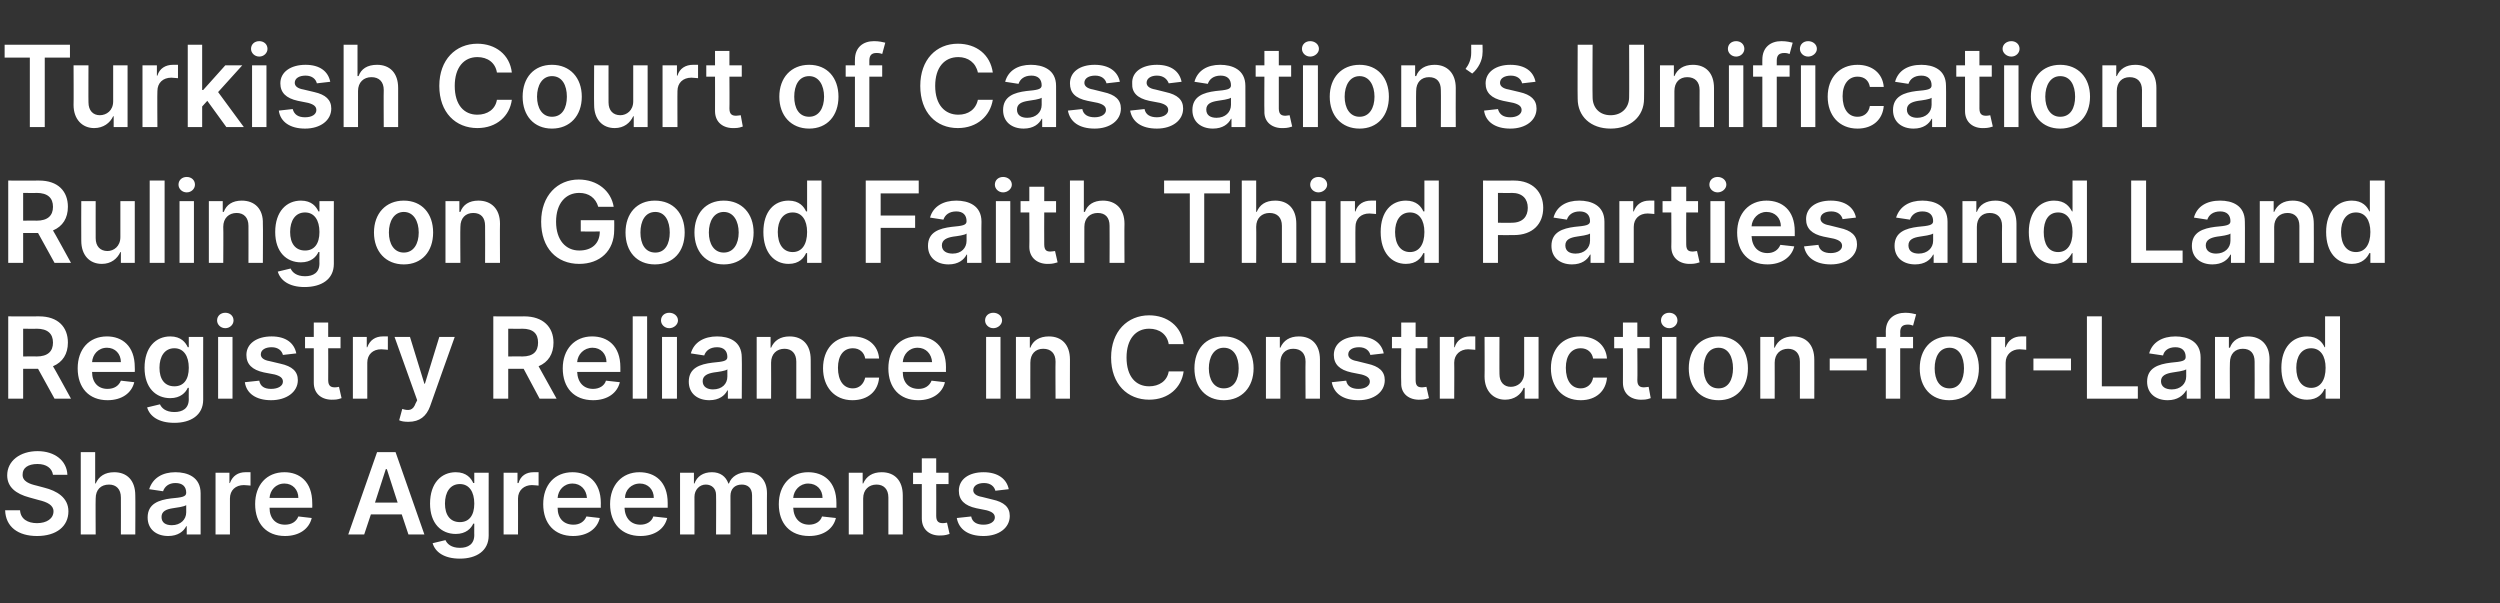 <?xml version="1.0" standalone="no"?><!DOCTYPE svg PUBLIC "-//W3C//DTD SVG 1.1//EN" "http://www.w3.org/Graphics/SVG/1.1/DTD/svg11.dtd"><svg xmlns="http://www.w3.org/2000/svg" version="1.1" width="486px" height="117.3px" viewBox="0 -5 486 117.3" style="top:-5px"><rect x="0" y="-5" width="486" height="117.3" fill="#333333" stroke="none"/><desc>Turkish Court of Cassation’s Unification Ruling on Good Faith Third Parties and Land Registry Reliance in Constructio...</desc><defs/><g id="Polygon165882"><path d="m7.3 85.2c-1.9 0-2.9.8-2.9 2c-.1 1.4 1.4 1.9 2.7 2.2l1.5.4c2.4.6 4.7 1.9 4.7 4.6c0 2.9-2.3 4.8-6.1 4.8c-3.7 0-6.1-1.8-6.2-5h2.9c.1 1.7 1.5 2.5 3.3 2.5c1.9 0 3.2-.9 3.2-2.3c0-1.2-1.2-1.8-2.9-2.2l-1.8-.5c-2.6-.7-4.3-2-4.3-4.3c0-2.8 2.5-4.7 5.9-4.7c3.4 0 5.7 1.9 5.8 4.6h-2.8c-.2-1.3-1.3-2.1-3-2.1zm11.3 13.7h-2.9v-16h2.8v6.1s.14-.04.1 0c.6-1.4 1.8-2.2 3.6-2.2c2.5 0 4.1 1.6 4.1 4.5c.04-.02 0 7.6 0 7.6h-2.8s.02-7.18 0-7.2c0-1.6-.9-2.5-2.3-2.5c-1.6 0-2.6 1-2.6 2.7c-.04-.01 0 7 0 7zm10.1-3.3c0-2.7 2.2-3.4 4.5-3.7c2.1-.2 3-.3 3-1.1c0-1.2-.7-1.9-2.1-1.9c-1.3 0-2.1.7-2.4 1.6l-2.7-.4c.7-2.2 2.6-3.3 5.1-3.3c2.3 0 4.9.9 4.9 4.1v8h-2.7v-1.6s-.1-.02-.1 0c-.5 1-1.6 1.9-3.5 1.9c-2.3 0-4-1.3-4-3.6zm7.5-1v-1.4c-.4.3-1.9.5-2.6.6c-1.3.2-2.2.6-2.2 1.7c0 1.1.8 1.6 2 1.6c1.7 0 2.8-1.1 2.8-2.5zm5.7-7.7h2.7v2s.13.03.1 0c.5-1.4 1.6-2.1 3-2.1h1v2.6c-.2 0-.8-.1-1.3-.1c-1.6 0-2.7 1-2.7 2.6v7h-2.8v-12zm7.7 6.1c0-3.7 2.2-6.2 5.7-6.2c2.9 0 5.4 1.8 5.4 6c.03.03 0 .9 0 .9h-8.3c0 2.1 1.2 3.3 3 3.3c1.3 0 2.2-.6 2.6-1.6l2.6.3c-.5 2.1-2.4 3.5-5.2 3.5c-3.6 0-5.8-2.4-5.8-6.2zm8.4-1.2c0-1.6-1.1-2.8-2.7-2.8c-1.7 0-2.8 1.3-2.9 2.8h5.6zm9.7 7.1l5.6-16h3.6l5.6 16h-3.1L78.1 95h-6l-1.3 3.9h-3.1zm9.6-6.2l-2.1-6.5h-.2l-2.1 6.5h4.4zm6.8 7.9l2.5-.6c.3.7 1.1 1.5 2.8 1.5c1.6 0 2.8-.7 2.8-2.5c-.02.04 0-2.2 0-2.2c0 0-.16-.03-.2 0c-.4.9-1.4 2-3.4 2c-2.8 0-5-2-5-5.9c0-4 2.2-6.1 5-6.1c2.1 0 3 1.2 3.4 2.1h.2v-2h2.8s-.02 12.22 0 12.2c0 3-2.4 4.5-5.6 4.5c-3.1 0-4.8-1.3-5.3-3zm8.1-7.7c0-2.3-1-3.8-2.8-3.8c-1.9 0-2.9 1.6-2.9 3.8c0 2.2 1 3.6 2.9 3.6c1.8 0 2.8-1.3 2.8-3.6zm5.7-6h2.7v2s.16.03.2 0c.4-1.4 1.5-2.1 2.9-2.1h1v2.6c-.2 0-.8-.1-1.3-.1c-1.5 0-2.7 1-2.7 2.6c.02-.03 0 7 0 7h-2.8v-12zm7.7 6.1c0-3.7 2.2-6.2 5.7-6.2c2.9 0 5.5 1.8 5.5 6c-.03.03 0 .9 0 .9h-8.4c0 2.1 1.2 3.3 3.1 3.3c1.2 0 2.1-.6 2.5-1.6l2.6.3c-.5 2.1-2.4 3.5-5.2 3.5c-3.6 0-5.8-2.4-5.8-6.2zm8.5-1.2c-.1-1.6-1.2-2.8-2.8-2.8c-1.7 0-2.8 1.3-2.9 2.8h5.7zm4.5 1.2c0-3.7 2.3-6.2 5.7-6.2c3 0 5.5 1.8 5.5 6v.9h-8.4c.1 2.1 1.3 3.3 3.1 3.3c1.2 0 2.2-.6 2.5-1.6l2.7.3c-.5 2.1-2.4 3.5-5.2 3.5c-3.6 0-5.9-2.4-5.9-6.2zm8.5-1.2c0-1.6-1.1-2.8-2.7-2.8c-1.7 0-2.9 1.3-2.9 2.8h5.6zm5.1-4.9h2.7v2.1s.14-.04.1 0c.5-1.4 1.7-2.2 3.4-2.2c1.6 0 2.7.8 3.2 2.2h.1c.5-1.4 1.9-2.2 3.6-2.2c2.2 0 3.8 1.4 3.8 4.1c-.03-.03 0 8 0 8h-2.9s.03-7.59 0-7.6c0-1.5-.9-2.1-2-2.1c-1.4 0-2.2.9-2.2 2.2c.02.04 0 7.5 0 7.5h-2.8s.04-7.71 0-7.7c0-1.2-.8-2-2-2c-1.2 0-2.2 1-2.2 2.4c.02.03 0 7.3 0 7.3h-2.8v-12zm19.2 6.1c0-3.7 2.3-6.2 5.7-6.2c3 0 5.5 1.8 5.5 6c-.01.03 0 .9 0 .9h-8.4c.1 2.1 1.3 3.3 3.1 3.3c1.2 0 2.2-.6 2.5-1.6l2.7.3c-.5 2.1-2.4 3.5-5.2 3.5c-3.7 0-5.9-2.4-5.9-6.2zm8.5-1.2c0-1.6-1.1-2.8-2.8-2.8c-1.6 0-2.8 1.3-2.9 2.8h5.7zm7.9 7.1H165v-12h2.7v2.1s.13-.04.1 0c.6-1.4 1.8-2.2 3.6-2.2c2.5 0 4.1 1.6 4.1 4.5c.02-.02 0 7.6 0 7.6h-2.8s-.01-7.18 0-7.2c0-1.6-.9-2.5-2.3-2.5c-1.5 0-2.6 1-2.6 2.7v7zm16.6-9.8H182s.02 6.22 0 6.2c0 1.2.6 1.4 1.3 1.4c.4 0 .7-.1.8-.1l.5 2.2c-.3.1-.9.3-1.7.3c-2.1.1-3.7-1.1-3.7-3.3c-.01-.02 0-6.7 0-6.7h-1.7v-2.2h1.7v-2.8h2.8v2.8h2.4v2.2zm9.1 1.3c-.2-.8-.9-1.5-2.2-1.5c-1.2 0-2.1.5-2.1 1.4c0 .6.5 1.1 1.7 1.3l2 .5c2.3.5 3.4 1.5 3.4 3.2c0 2.3-2.1 3.9-5.1 3.9c-3 0-4.8-1.3-5.2-3.5l2.8-.3c.2 1.1 1.1 1.6 2.4 1.6c1.3 0 2.2-.6 2.2-1.4c0-.7-.5-1.1-1.6-1.4l-2-.4c-2.3-.5-3.4-1.6-3.4-3.4c0-2.2 1.9-3.6 4.8-3.6c2.8 0 4.5 1.3 4.9 3.3l-2.6.3z" stroke="none" fill="#fff"/></g><g id="Polygon165881"><path d="m1.6 56.5s5.98.03 6 0c3.7 0 5.6 2.1 5.6 5.1c0 2.2-1 3.8-2.9 4.6c.04-.02 3.5 6.3 3.5 6.3h-3.2l-3.2-5.8H4.5v5.8H1.6v-16zm5.5 7.8c2.2 0 3.2-1 3.2-2.7c0-1.7-1-2.7-3.2-2.7c.03.05-2.6 0-2.6 0v5.4s2.65-.04 2.6 0zm8 2.3c0-3.7 2.2-6.2 5.7-6.2c2.9 0 5.4 1.8 5.4 6c.04.03 0 .9 0 .9h-8.3c0 2.1 1.2 3.3 3 3.3c1.3 0 2.2-.6 2.6-1.6l2.6.3c-.5 2.1-2.4 3.5-5.2 3.5c-3.6 0-5.8-2.4-5.8-6.2zm8.4-1.2c0-1.6-1.1-2.8-2.7-2.8c-1.7 0-2.8 1.3-2.9 2.8h5.6zm5.1 8.8l2.5-.6c.3.7 1.1 1.5 2.8 1.5c1.6 0 2.8-.7 2.8-2.5c-.02.04 0-2.2 0-2.2c0 0-.16-.03-.2 0c-.4.9-1.4 2-3.4 2c-2.8 0-5-2-5-5.9c0-4 2.2-6.1 5-6.1c2.1 0 3 1.2 3.4 2.1h.2v-2h2.8s-.02 12.22 0 12.2c0 3-2.4 4.5-5.6 4.5c-3.1 0-4.8-1.3-5.3-3zm8.1-7.7c0-2.3-1-3.8-2.8-3.8c-1.9 0-2.9 1.6-2.9 3.8c0 2.2 1 3.6 2.9 3.6c1.8 0 2.8-1.3 2.8-3.6zm5.7-6h2.8v12h-2.8v-12zm-.2-3.2c0-.9.7-1.5 1.6-1.5c.9 0 1.6.6 1.6 1.5c0 .8-.7 1.5-1.6 1.5c-.9 0-1.6-.7-1.6-1.5zM55 64c-.2-.8-.9-1.5-2.2-1.5c-1.2 0-2.1.5-2.1 1.4c0 .6.5 1.1 1.7 1.3l2.1.5c2.3.5 3.4 1.5 3.4 3.2c0 2.3-2.2 3.9-5.2 3.9c-2.9 0-4.8-1.3-5.1-3.5l2.8-.3c.2 1.1 1 1.6 2.3 1.6c1.4 0 2.3-.6 2.3-1.4c0-.7-.5-1.1-1.6-1.4l-2.1-.4c-2.3-.5-3.4-1.6-3.4-3.4c0-2.2 2-3.6 4.9-3.6c2.8 0 4.4 1.3 4.8 3.3L55 64zm11.2-1.3h-2.4s.03 6.22 0 6.2c0 1.2.6 1.4 1.3 1.4c.4 0 .7-.1.8-.1l.5 2.2c-.3.1-.8.3-1.6.3c-2.2.1-3.8-1.1-3.8-3.3v-6.7h-1.7v-2.2h1.7v-2.8h2.8v2.8h2.4v2.2zm2.4-2.2h2.7v2s.13.03.1 0c.5-1.4 1.6-2.1 3-2.1h1v2.6c-.2 0-.8-.1-1.3-.1c-1.6 0-2.7 1-2.7 2.6v7h-2.8v-12zm9 16.2l.6-2.2c1.3.4 2.1.3 2.6-1.1c.02.02.3-.6.3-.6l-4.4-12.3h3l2.8 9.1h.1l2.8-9.1h3S83.58 73.98 83.6 74c-.7 1.9-2 3-4.2 3c-.8 0-1.4-.1-1.8-.3zm18.3-20.2s6.04.03 6 0c3.7 0 5.7 2.1 5.7 5.1c0 2.2-1 3.8-2.9 4.6l3.5 6.3h-3.3l-3.1-5.8h-3v5.8h-2.9v-16zm5.6 7.8c2.2 0 3.1-1 3.1-2.7c0-1.7-.9-2.7-3.1-2.7c-.01.05-2.7 0-2.7 0v5.4s2.71-.04 2.7 0zm7.9 2.3c0-3.7 2.3-6.2 5.7-6.2c3 0 5.5 1.8 5.5 6v.9h-8.4c.1 2.1 1.3 3.3 3.1 3.3c1.2 0 2.2-.6 2.5-1.6l2.7.3c-.5 2.1-2.4 3.5-5.2 3.5c-3.7 0-5.9-2.4-5.9-6.2zm8.5-1.2c0-1.6-1.1-2.8-2.7-2.8c-1.7 0-2.9 1.3-3 2.8h5.7zm7.9 7.1H123v-16h2.8v16zm2.9-12h2.9v12h-2.9v-12zm-.2-3.2c0-.9.7-1.5 1.6-1.5c.9 0 1.7.6 1.7 1.5c0 .8-.8 1.5-1.7 1.5c-.9 0-1.6-.7-1.6-1.5zm5.4 11.9c0-2.7 2.2-3.4 4.6-3.7c2.1-.2 2.9-.3 2.9-1.1c0-1.2-.7-1.9-2-1.9c-1.4 0-2.2.7-2.5 1.6l-2.6-.4c.6-2.2 2.6-3.3 5.1-3.3c2.3 0 4.8.9 4.8 4.1c.05-.01 0 8 0 8h-2.7v-1.6s-.06-.02-.1 0c-.5 1-1.6 1.9-3.5 1.9c-2.3 0-4-1.3-4-3.6zm7.5-1v-1.4c-.3.3-1.8.5-2.6.6c-1.2.2-2.2.6-2.2 1.7c0 1.1.9 1.6 2 1.6c1.8 0 2.8-1.1 2.8-2.5zm8.5 4.3h-2.8v-12h2.7v2.1s.14-.04.1 0c.6-1.4 1.8-2.2 3.6-2.2c2.5 0 4.1 1.6 4.1 4.5c.03-.02 0 7.6 0 7.6h-2.8v-7.2c0-1.6-.9-2.5-2.3-2.5c-1.5 0-2.6 1-2.6 2.7c.03-.01 0 7 0 7zm10.1-5.9c0-3.7 2.2-6.2 5.7-6.2c3 0 5 1.7 5.2 4.3h-2.7c-.2-1.2-1.1-2-2.4-2c-1.8 0-2.9 1.4-2.9 3.8c0 2.5 1.1 4 2.9 4c1.2 0 2.1-.8 2.4-2.1h2.7c-.2 2.6-2.1 4.4-5.2 4.4c-3.5 0-5.7-2.6-5.7-6.2zm12.7 0c0-3.7 2.2-6.2 5.7-6.2c2.9 0 5.5 1.8 5.5 6c-.03.03 0 .9 0 .9h-8.4c0 2.1 1.2 3.3 3.1 3.3c1.2 0 2.1-.6 2.5-1.6l2.6.3c-.5 2.1-2.4 3.5-5.2 3.5c-3.6 0-5.8-2.4-5.8-6.2zm8.5-1.2c-.1-1.6-1.2-2.8-2.8-2.8c-1.7 0-2.8 1.3-2.9 2.8h5.7zm10.5-4.9h2.8v12h-2.8v-12zm-.2-3.2c0-.9.7-1.5 1.6-1.5c.9 0 1.7.6 1.7 1.5c0 .8-.8 1.5-1.7 1.5c-.9 0-1.6-.7-1.6-1.5zm8.8 15.2h-2.8v-12h2.7v2.1s.1-.04.1 0c.5-1.4 1.8-2.2 3.6-2.2c2.5 0 4.1 1.6 4.1 4.5c-.02-.02 0 7.6 0 7.6h-2.8s-.04-7.18 0-7.2c0-1.6-.9-2.5-2.4-2.5c-1.5 0-2.5 1-2.5 2.7c-.02-.01 0 7 0 7zm26.9-10.6c-.3-1.9-1.8-3-3.8-3c-2.6 0-4.4 2-4.4 5.6c0 3.7 1.8 5.6 4.4 5.6c1.9 0 3.5-1 3.8-2.9h2.9c-.4 3.1-2.9 5.5-6.7 5.5c-4.2 0-7.4-3-7.4-8.2c0-5.1 3.2-8.2 7.4-8.2c3.5 0 6.3 2.1 6.7 5.6h-2.9zm5 4.7c0-3.7 2.2-6.2 5.7-6.2c3.5 0 5.8 2.5 5.8 6.2c0 3.7-2.3 6.2-5.8 6.2c-3.5 0-5.7-2.5-5.7-6.2zm8.6 0c0-2.2-.9-4-2.9-4c-1.9 0-2.9 1.8-2.9 4c0 2.2 1 3.9 2.9 3.9c2 0 2.9-1.7 2.9-3.9zm8.1 5.9h-2.8v-12h2.7v2.1s.1-.04.1 0c.6-1.4 1.8-2.2 3.6-2.2c2.5 0 4.1 1.6 4.1 4.5v7.6h-2.8s-.04-7.18 0-7.2c0-1.6-.9-2.5-2.4-2.5c-1.5 0-2.5 1-2.5 2.7v7zm17.5-8.5c-.2-.8-.9-1.5-2.2-1.5c-1.2 0-2.1.5-2.1 1.4c0 .6.5 1.1 1.7 1.3l2 .5c2.3.5 3.4 1.5 3.4 3.2c0 2.3-2.1 3.9-5.1 3.9c-3 0-4.8-1.3-5.2-3.5l2.8-.3c.2 1.1 1.1 1.6 2.4 1.6c1.3 0 2.2-.6 2.2-1.4c0-.7-.5-1.1-1.6-1.4l-2-.4c-2.3-.5-3.4-1.6-3.4-3.4c0-2.2 1.9-3.6 4.8-3.6c2.8 0 4.5 1.3 4.9 3.3l-2.6.3zm11.1-1.3h-2.3s-.02 6.22 0 6.2c0 1.2.5 1.4 1.3 1.4c.3 0 .6-.1.8-.1l.5 2.2c-.3.1-.9.3-1.7.3c-2.1.1-3.8-1.1-3.7-3.3c-.05-.02 0-6.7 0-6.7h-1.8v-2.2h1.8v-2.8h2.8v2.8h2.3v2.2zm2.4-2.2h2.8v2s.08.03.1 0c.4-1.4 1.6-2.1 2.9-2.1h1.1v2.6c-.3 0-.9-.1-1.4-.1c-1.5 0-2.7 1-2.7 2.6c.04-.03 0 7 0 7h-2.8v-12zm16.4 0h2.8v12h-2.7v-2.1h-.2c-.5 1.3-1.8 2.3-3.6 2.3c-2.3 0-4-1.7-4-4.5c.04-.03 0-7.7 0-7.7h2.9s-.03 7.23 0 7.2c0 1.6.9 2.5 2.2 2.5c1.3 0 2.6-.9 2.6-2.7v-7zm5.2 6.1c0-3.7 2.2-6.2 5.7-6.2c3 0 5 1.7 5.2 4.3h-2.7c-.2-1.2-1.1-2-2.4-2c-1.8 0-2.9 1.4-2.9 3.8c0 2.5 1.1 4 2.9 4c1.2 0 2.2-.8 2.4-2.1h2.7c-.2 2.6-2.1 4.4-5.1 4.4c-3.6 0-5.8-2.6-5.8-6.2zm19.2-3.9h-2.4s.05 6.22 0 6.2c0 1.2.6 1.4 1.3 1.4c.4 0 .7-.1.9-.1l.4 2.2c-.3.1-.8.3-1.6.3c-2.2.1-3.8-1.1-3.8-3.3c.02-.02 0-6.7 0-6.7h-1.7v-2.2h1.7v-2.8h2.8v2.8h2.4v2.2zm2.4-2.2h2.8v12h-2.8v-12zm-.2-3.2c0-.9.7-1.5 1.6-1.5c.9 0 1.6.6 1.6 1.5c0 .8-.7 1.5-1.6 1.5c-.9 0-1.6-.7-1.6-1.5zm5.4 9.3c0-3.7 2.2-6.2 5.8-6.2c3.5 0 5.7 2.5 5.7 6.2c0 3.7-2.2 6.2-5.7 6.2c-3.6 0-5.8-2.5-5.8-6.2zm8.6 0c0-2.2-.9-4-2.8-4c-2 0-2.9 1.8-2.9 4c0 2.2.9 3.9 2.9 3.9c1.9 0 2.8-1.7 2.8-3.9zm8.1 5.9h-2.8v-12h2.7v2.1s.14-.04.1 0c.6-1.4 1.8-2.2 3.6-2.2c2.5 0 4.1 1.6 4.1 4.5c.02-.02 0 7.6 0 7.6h-2.8v-7.2c0-1.6-.9-2.5-2.3-2.5c-1.5 0-2.6 1-2.6 2.7c.02-.01 0 7 0 7zm17.9-5.5h-7.2v-2.3h7.2v2.3zm9-4.3h-2.5v9.8h-2.8v-9.8h-1.8v-2.2h1.8s.02-1.11 0-1.1c0-2.4 1.7-3.6 3.8-3.6c.9 0 1.7.2 2.1.3l-.6 2.2c-.2-.1-.6-.2-1-.2c-1.1 0-1.5.5-1.5 1.5c.04-.02 0 .9 0 .9h2.5v2.2zm1.3 3.9c0-3.7 2.2-6.2 5.7-6.2c3.6 0 5.8 2.5 5.8 6.2c0 3.7-2.2 6.2-5.8 6.2c-3.5 0-5.7-2.5-5.7-6.2zm8.6 0c0-2.2-.9-4-2.8-4c-2 0-2.9 1.8-2.9 4c0 2.2.9 3.9 2.9 3.9c1.9 0 2.8-1.7 2.8-3.9zm5.3-6.1h2.7v2s.14.03.1 0c.5-1.4 1.6-2.1 3-2.1h1v2.6c-.2 0-.8-.1-1.3-.1c-1.5 0-2.7 1-2.7 2.6v7h-2.8v-12zm15.5 6.5h-7.3v-2.3h7.3v2.3zm3.1-10.5h2.9v13.6h7v2.4h-9.9v-16zm11.7 12.7c0-2.7 2.2-3.4 4.6-3.7c2.1-.2 2.9-.3 2.9-1.1c0-1.2-.7-1.9-2-1.9c-1.4 0-2.2.7-2.4 1.6l-2.7-.4c.6-2.2 2.6-3.3 5.1-3.3c2.3 0 4.9.9 4.9 4.1c-.03-.01 0 8 0 8h-2.7v-1.6s-.14-.02-.1 0c-.6 1-1.7 1.9-3.6 1.9c-2.3 0-4-1.3-4-3.6zm7.6-1v-1.4c-.4.3-1.9.5-2.6.6c-1.3.2-2.3.6-2.3 1.7c0 1.1.9 1.6 2.1 1.6c1.7 0 2.8-1.1 2.8-2.5zm8.5 4.3h-2.9v-12h2.7v2.1s.17-.04.2 0c.5-1.4 1.7-2.2 3.5-2.2c2.5 0 4.2 1.6 4.2 4.5c-.05-.02 0 7.6 0 7.6h-2.9s.03-7.18 0-7.2c0-1.6-.8-2.5-2.3-2.5c-1.5 0-2.5 1-2.5 2.7c-.05-.01 0 7 0 7zm10-6c0-4 2.2-6.1 5-6.1c2.1 0 3 1.2 3.4 2.1h.1v-6h2.9v16h-2.8v-1.9s-.17.03-.2 0c-.4.9-1.3 2.1-3.4 2.1c-2.8 0-5-2.2-5-6.2zm8.6 0c0-2.3-1-3.8-2.8-3.8c-1.9 0-2.9 1.6-2.9 3.8c0 2.3 1 3.9 2.9 3.9c1.8 0 2.8-1.5 2.8-3.9z" stroke="none" fill="#fff"/></g><g id="Polygon165880"><path d="m1.6 30.1s5.98.03 6 0c3.7 0 5.6 2.1 5.6 5.1c0 2.2-1 3.8-2.9 4.6c.04-.02 3.5 6.3 3.5 6.3h-3.2l-3.2-5.8H4.5v5.8H1.6v-16zm5.5 7.8c2.2 0 3.2-1 3.2-2.7c0-1.7-1-2.7-3.2-2.7c.03.05-2.6 0-2.6 0v5.4s2.65-.04 2.6 0zm16.3-3.8h2.8v12h-2.7V44h-.1c-.6 1.3-1.8 2.3-3.6 2.3c-2.4 0-4-1.7-4-4.5c-.03-.03 0-7.7 0-7.7h2.8s-.01 7.23 0 7.2c0 1.6.9 2.5 2.3 2.5c1.2 0 2.5-.9 2.5-2.7v-7zm8.6 12h-2.9v-16h2.9v16zm2.9-12h2.8v12h-2.8v-12zm-.2-3.2c0-.9.7-1.5 1.6-1.5c.9 0 1.6.6 1.6 1.5c0 .8-.7 1.5-1.6 1.5c-.9 0-1.6-.7-1.6-1.5zm8.7 15.2h-2.8v-12h2.7v2.1s.16-.04.2 0C44 34.8 45.2 34 47 34c2.5 0 4.2 1.6 4.1 4.5c.05-.02 0 7.6 0 7.6h-2.8s.02-7.18 0-7.2c0-1.6-.9-2.5-2.3-2.5c-1.5 0-2.6 1-2.6 2.7c.05-.01 0 7 0 7zM54 47.8l2.5-.6c.3.7 1.1 1.5 2.8 1.5c1.6 0 2.8-.7 2.8-2.5c-.02.04 0-2.2 0-2.2c0 0-.16-.03-.2 0c-.4.9-1.4 2-3.4 2c-2.8 0-5-2-5-5.9c0-4 2.2-6.1 5-6.1c2.1 0 3 1.2 3.4 2.1h.2v-2h2.8s-.02 12.22 0 12.2c0 3-2.4 4.5-5.7 4.5c-3 0-4.7-1.3-5.2-3zm8.1-7.7c0-2.3-1-3.8-2.8-3.8c-1.9 0-2.9 1.6-2.9 3.8c0 2.2 1 3.6 2.9 3.6c1.8 0 2.8-1.3 2.8-3.6zm10.6.1c0-3.7 2.3-6.2 5.8-6.2c3.5 0 5.7 2.5 5.7 6.2c0 3.7-2.2 6.2-5.7 6.2c-3.5 0-5.8-2.5-5.8-6.2zm8.7 0c0-2.2-1-4-2.9-4c-1.9 0-2.9 1.8-2.9 4c0 2.2 1 3.9 2.9 3.9c1.9 0 2.9-1.7 2.9-3.9zm8.1 5.9h-2.9v-12h2.7v2.1s.17-.04.2 0C90 34.8 91.2 34 93 34c2.5 0 4.2 1.6 4.2 4.5c-.04-.02 0 7.6 0 7.6h-2.9s.03-7.18 0-7.2c0-1.6-.8-2.5-2.3-2.5c-1.5 0-2.5 1-2.5 2.7c-.05-.01 0 7 0 7zm23.1-13.6c-2.6 0-4.5 2-4.5 5.6c0 3.6 1.9 5.6 4.5 5.6c2.5 0 4-1.4 4-3.7c.02.02-3.7 0-3.7 0v-2.2h6.5s.03 1.87 0 1.9c0 4.1-2.8 6.6-6.8 6.6c-4.4 0-7.4-3.1-7.4-8.2c0-5.1 3.2-8.2 7.3-8.2c3.6 0 6.3 2.2 6.8 5.3h-3c-.5-1.7-1.8-2.7-3.7-2.7zm9 7.7c0-3.7 2.2-6.2 5.7-6.2c3.6 0 5.8 2.5 5.8 6.2c0 3.7-2.2 6.2-5.8 6.2c-3.5 0-5.7-2.5-5.7-6.2zm8.6 0c0-2.2-.9-4-2.8-4c-2 0-2.9 1.8-2.9 4c0 2.2.9 3.9 2.9 3.9c1.9 0 2.8-1.7 2.8-3.9zm4.8 0c0-3.7 2.2-6.2 5.7-6.2c3.5 0 5.8 2.5 5.8 6.2c0 3.7-2.3 6.2-5.8 6.2c-3.5 0-5.7-2.5-5.7-6.2zm8.6 0c0-2.2-1-4-2.9-4c-1.9 0-2.9 1.8-2.9 4c0 2.2 1 3.9 2.9 3.9c1.9 0 2.9-1.7 2.9-3.9zm4.8-.1c0-4 2.1-6.1 4.9-6.1c2.1 0 3 1.2 3.4 2.1h.2v-6h2.8v16h-2.8v-1.9s-.15.03-.2 0c-.4.9-1.3 2.1-3.4 2.1c-2.8 0-4.9-2.2-4.9-6.2zm8.5 0c0-2.3-1-3.8-2.8-3.8c-1.9 0-2.9 1.6-2.9 3.8c0 2.3 1 3.9 2.9 3.9c1.8 0 2.8-1.5 2.8-3.9zm11.4-10h10.3v2.5h-7.4v4.3h6.7v2.4h-6.7v6.8h-2.9v-16zm12.1 12.7c0-2.7 2.2-3.4 4.6-3.7c2.1-.2 2.9-.3 2.9-1.1c0-1.2-.7-1.9-2-1.9c-1.4 0-2.2.7-2.5 1.6l-2.6-.4c.6-2.2 2.6-3.3 5.1-3.3c2.3 0 4.9.9 4.9 4.1c-.04-.01 0 8 0 8H188v-1.6s-.06-.02-.1 0c-.5 1-1.6 1.9-3.5 1.9c-2.3 0-4-1.3-4-3.6zm7.5-1v-1.4c-.3.3-1.8.5-2.6.6c-1.2.2-2.2.6-2.2 1.7c0 1.1.9 1.6 2.1 1.6c1.7 0 2.7-1.1 2.7-2.5zm5.7-7.7h2.8v12h-2.8v-12zm-.2-3.2c0-.9.7-1.5 1.6-1.5c.9 0 1.7.6 1.7 1.5c0 .8-.8 1.5-1.7 1.5c-.9 0-1.6-.7-1.6-1.5zm11.9 5.4H203s-.03 6.22 0 6.2c0 1.2.5 1.4 1.2 1.4c.4 0 .7-.1.9-.1l.5 2.2c-.4.1-.9.3-1.7.3c-2.1.1-3.8-1.1-3.8-3.3c.04-.02 0-6.7 0-6.7h-1.7v-2.2h1.7v-2.8h2.9v2.8h2.3v2.2zm5.5 9.8H208v-16h2.7v6.1s.16-.04.2 0c.5-1.4 1.7-2.2 3.5-2.2c2.5 0 4.2 1.6 4.2 4.5c-.04-.02 0 7.6 0 7.6h-2.9s.03-7.18 0-7.2c0-1.6-.8-2.5-2.3-2.5c-1.5 0-2.6 1-2.6 2.7c-.02-.01 0 7 0 7zm15.5-16h12.8v2.5h-5v13.5h-2.8V32.6h-5v-2.5zm17.9 16h-2.8v-16h2.8v6.1s.12-.04.1 0c.6-1.4 1.7-2.2 3.6-2.2c2.5 0 4.1 1.6 4.1 4.5c.02-.02 0 7.6 0 7.6h-2.8s-.01-7.18 0-7.2c0-1.6-.9-2.5-2.4-2.5c-1.5 0-2.6 1-2.6 2.7c.04-.01 0 7 0 7zm10.7-12h2.8v12h-2.8v-12zm-.2-3.2c0-.9.7-1.5 1.6-1.5c.9 0 1.7.6 1.7 1.5c0 .8-.8 1.5-1.7 1.5c-.9 0-1.6-.7-1.6-1.5zm5.9 3.2h2.8v2s.1.03.1 0c.4-1.4 1.6-2.1 3-2.1h1v2.6c-.3 0-.9-.1-1.3-.1c-1.6 0-2.7 1-2.7 2.6c-.04-.03 0 7 0 7h-2.9v-12zm7.8 6c0-4 2.1-6.1 4.9-6.1c2.1 0 3 1.2 3.4 2.1h.2v-6h2.8v16h-2.8v-1.9s-.15.03-.2 0c-.4.9-1.3 2.1-3.4 2.1c-2.8 0-4.9-2.2-4.9-6.2zm8.5 0c0-2.3-1-3.8-2.8-3.8c-1.9 0-2.9 1.6-2.9 3.8c0 2.3 1 3.9 2.9 3.9c1.8 0 2.8-1.5 2.8-3.9zm11.4-10s6.01.03 6 0c3.7 0 5.7 2.3 5.7 5.3c0 3.1-2 5.3-5.7 5.3c-.03.02-3.1 0-3.1 0v5.4h-2.9v-16zm5.6 8.2c2.1 0 3.1-1.2 3.1-2.9c0-1.7-1-2.9-3.1-2.9c-.03.05-2.7 0-2.7 0v5.8s2.68.04 2.7 0zm7.7 4.5c0-2.7 2.2-3.4 4.5-3.7c2.1-.2 3-.3 3-1.1c0-1.2-.7-1.9-2-1.9c-1.4 0-2.2.7-2.5 1.6l-2.6-.4c.6-2.2 2.5-3.3 5-3.3c2.3 0 4.9.9 4.9 4.1c.02-.01 0 8 0 8h-2.7v-1.6s-.09-.02-.1 0c-.5 1-1.6 1.9-3.5 1.9c-2.3 0-4-1.3-4-3.6zm7.5-1v-1.4c-.4.3-1.9.5-2.6.6c-1.3.2-2.2.6-2.2 1.7c0 1.1.8 1.6 2 1.6c1.7 0 2.8-1.1 2.8-2.5zm5.7-7.7h2.7v2s.14.03.1 0c.5-1.4 1.6-2.1 3-2.1h1v2.6c-.2 0-.8-.1-1.3-.1c-1.6 0-2.7 1-2.7 2.6v7h-2.8v-12zm15.3 2.2h-2.3s-.03 6.22 0 6.2c0 1.2.5 1.4 1.3 1.4c.3 0 .6-.1.8-.1l.5 2.2c-.3.1-.9.3-1.7.3c-2.1.1-3.8-1.1-3.8-3.3c.04-.02 0-6.7 0-6.7h-1.7v-2.2h1.7v-2.8h2.9v2.8h2.3v2.2zm2.4-2.2h2.8v12h-2.8v-12zm-.2-3.2c0-.9.7-1.5 1.6-1.5c.9 0 1.7.6 1.7 1.5c0 .8-.8 1.5-1.7 1.5c-.9 0-1.6-.7-1.6-1.5zm5.4 9.3c0-3.7 2.3-6.2 5.7-6.2c3 0 5.5 1.8 5.5 6c-.01.03 0 .9 0 .9h-8.4c.1 2.1 1.3 3.3 3.1 3.3c1.2 0 2.1-.6 2.5-1.6l2.7.3c-.5 2.1-2.5 3.5-5.2 3.5c-3.7 0-5.9-2.4-5.9-6.2zm8.5-1.2c0-1.6-1.1-2.8-2.8-2.8c-1.6 0-2.8 1.3-2.9 2.8h5.7zm12-1.4c-.2-.8-.9-1.5-2.2-1.5c-1.2 0-2.1.5-2.1 1.4c0 .6.5 1.1 1.7 1.3l2 .5c2.3.5 3.4 1.5 3.4 3.2c0 2.3-2.1 3.9-5.1 3.9c-2.9 0-4.8-1.3-5.2-3.5l2.8-.3c.2 1.1 1.1 1.6 2.4 1.6c1.3 0 2.2-.6 2.2-1.4c0-.7-.5-1.1-1.6-1.4l-2-.4c-2.3-.5-3.4-1.6-3.4-3.4c0-2.2 1.9-3.6 4.8-3.6c2.8 0 4.5 1.3 4.9 3.3l-2.6.3zm10.1 5.2c0-2.7 2.2-3.4 4.5-3.7c2.1-.2 3-.3 3-1.1c0-1.2-.7-1.9-2.1-1.9c-1.3 0-2.1.7-2.4 1.6l-2.7-.4c.7-2.2 2.6-3.3 5.1-3.3c2.3 0 4.9.9 4.9 4.1v8h-2.7v-1.6s-.1-.02-.1 0c-.5 1-1.6 1.9-3.5 1.9c-2.3 0-4-1.3-4-3.6zm7.5-1v-1.4c-.4.3-1.9.5-2.6.6c-1.3.2-2.2.6-2.2 1.7c0 1.1.8 1.6 2 1.6c1.7 0 2.8-1.1 2.8-2.5zm8.5 4.3h-2.8v-12h2.7v2.1s.1-.04.1 0c.5-1.4 1.8-2.2 3.6-2.2c2.5 0 4.1 1.6 4.1 4.5v7.6h-2.8s-.04-7.18 0-7.2c0-1.6-.9-2.5-2.4-2.5c-1.5 0-2.5 1-2.5 2.7v7zm10.1-6c0-4 2.2-6.1 4.9-6.1c2.2 0 3 1.2 3.5 2.1h.1v-6h2.8v16h-2.8v-1.9s-.14.03-.1 0c-.5.9-1.4 2.1-3.5 2.1c-2.8 0-4.9-2.2-4.9-6.2zm8.5 0c0-2.3-1-3.8-2.8-3.8c-1.9 0-2.8 1.6-2.8 3.8c0 2.3.9 3.9 2.8 3.9c1.8 0 2.8-1.5 2.8-3.9zm11.4-10h2.9v13.6h7.1v2.4h-10v-16zm11.8 12.7c0-2.7 2.2-3.4 4.5-3.7c2.2-.2 3-.3 3-1.1c0-1.2-.7-1.9-2-1.9c-1.4 0-2.2.7-2.5 1.6l-2.6-.4c.6-2.2 2.5-3.3 5.1-3.3c2.3 0 4.8.9 4.8 4.1c.04-.01 0 8 0 8h-2.7v-1.6s-.07-.02-.1 0c-.5 1-1.6 1.9-3.5 1.9c-2.3 0-4-1.3-4-3.6zm7.5-1v-1.4c-.3.3-1.8.5-2.6.6c-1.2.2-2.2.6-2.2 1.7c0 1.1.9 1.6 2 1.6c1.7 0 2.8-1.1 2.8-2.5zm8.5 4.3h-2.8v-12h2.7v2.1s.14-.04.1 0c.6-1.4 1.8-2.2 3.6-2.2c2.5 0 4.1 1.6 4.1 4.5c.03-.02 0 7.6 0 7.6H447v-7.2c0-1.6-.9-2.5-2.3-2.5c-1.5 0-2.6 1-2.6 2.7c.02-.01 0 7 0 7zm10.1-6c0-4 2.2-6.1 5-6.1c2.1 0 3 1.2 3.4 2.1h.1v-6h2.9v16h-2.8v-1.9s-.2.03-.2 0c-.4.9-1.4 2.1-3.4 2.1c-2.9 0-5-2.2-5-6.2zm8.6 0c0-2.3-1-3.8-2.8-3.8c-1.9 0-2.9 1.6-2.9 3.8c0 2.3 1 3.9 2.9 3.9c1.8 0 2.8-1.5 2.8-3.9z" stroke="none" fill="#fff"/></g><g id="Polygon165879"><path d="m.9 3.7h12.7v2.5H8.7v13.5H5.8V6.2H.9V3.7zm21.1 4h2.8v12h-2.7v-2.1h-.1c-.6 1.3-1.9 2.3-3.7 2.3c-2.3 0-4-1.7-4-4.5c.04-.03 0-7.7 0-7.7h2.9s-.03 7.23 0 7.2c0 1.6.9 2.5 2.2 2.5c1.3 0 2.6-.9 2.6-2.7v-7zm5.7 0h2.8v2s.09.03.1 0c.4-1.4 1.6-2.1 3-2.1h1v2.6c-.3 0-.9-.1-1.3-.1c-1.6 0-2.7 1-2.7 2.6c-.05-.03 0 7 0 7h-2.9v-12zm8.8-4h2.8v8.8h.2l4.3-4.8h3.3l-4.7 5.2l5 6.8H44l-3.7-5.1l-1 1.1v4h-2.8v-16zm12.5 4h2.8v12H49v-12zm-.2-3.2c0-.9.7-1.5 1.6-1.5c.9 0 1.6.6 1.6 1.5c0 .8-.7 1.5-1.6 1.5c-.9 0-1.6-.7-1.6-1.5zm12.8 6.7c-.2-.8-.9-1.5-2.2-1.5c-1.2 0-2.1.5-2.1 1.4c0 .6.5 1.1 1.7 1.3l2.1.5c2.2.5 3.3 1.5 3.3 3.2c0 2.3-2.1 3.9-5.1 3.9c-2.9 0-4.8-1.3-5.1-3.5l2.7-.3c.3 1.1 1.1 1.6 2.4 1.6c1.4 0 2.2-.6 2.2-1.4c0-.7-.5-1.1-1.6-1.4l-2-.4c-2.3-.5-3.4-1.6-3.4-3.4c0-2.2 2-3.6 4.9-3.6c2.8 0 4.4 1.3 4.8 3.3l-2.6.3zm8 8.5h-2.8v-16h2.7v6.1s.19-.04.2 0c.5-1.4 1.7-2.2 3.6-2.2c2.5 0 4.1 1.6 4.1 4.5v7.6h-2.8s-.04-7.18 0-7.2c0-1.6-.9-2.5-2.4-2.5c-1.5 0-2.6 1-2.6 2.7v7zm27-10.6c-.3-1.9-1.8-3-3.8-3c-2.6 0-4.4 2-4.4 5.6c0 3.7 1.8 5.6 4.4 5.6c1.9 0 3.5-1 3.8-2.9h2.9c-.4 3.1-2.9 5.5-6.7 5.5c-4.2 0-7.4-3-7.4-8.2c0-5.1 3.2-8.2 7.4-8.2c3.5 0 6.3 2.1 6.7 5.6h-2.9zm5 4.7c0-3.7 2.2-6.2 5.7-6.2c3.5 0 5.8 2.5 5.8 6.2c0 3.7-2.3 6.2-5.8 6.2c-3.5 0-5.7-2.5-5.7-6.2zm8.6 0c0-2.2-.9-4-2.9-4c-1.9 0-2.9 1.8-2.9 4c0 2.2 1 3.9 2.9 3.9c2 0 2.9-1.7 2.9-3.9zm12.9-6.1h2.8v12h-2.7v-2.1h-.1c-.6 1.3-1.8 2.3-3.6 2.3c-2.4 0-4-1.7-4-4.5c-.04-.03 0-7.7 0-7.7h2.8s-.01 7.23 0 7.2c0 1.6.9 2.5 2.3 2.5c1.2 0 2.5-.9 2.5-2.7v-7zm5.7 0h2.8v2s.11.03.1 0c.4-1.4 1.6-2.1 3-2.1h1v2.6c-.3 0-.8-.1-1.3-.1c-1.6 0-2.7 1-2.7 2.6c-.03-.03 0 7 0 7h-2.9v-12zm15.4 2.2h-2.4s.04 6.22 0 6.2c0 1.2.6 1.4 1.3 1.4c.4 0 .7-.1.9-.1l.4 2.2c-.3.1-.8.3-1.6.3c-2.2.1-3.8-1.1-3.8-3.3c.02-.02 0-6.7 0-6.7h-1.7V7.7h1.7V4.9h2.8v2.8h2.4v2.2zm7.3 3.9c0-3.7 2.3-6.2 5.8-6.2c3.5 0 5.7 2.5 5.7 6.2c0 3.7-2.2 6.2-5.7 6.2c-3.5 0-5.8-2.5-5.8-6.2zm8.7 0c0-2.2-1-4-2.9-4c-2 0-2.9 1.8-2.9 4c0 2.2.9 3.9 2.9 3.9c1.9 0 2.9-1.7 2.9-3.9zm11.3-3.9H169v9.8h-2.8V9.9h-1.8V7.7h1.8s-.03-1.11 0-1.1c0-2.4 1.6-3.6 3.7-3.6c1 0 1.8.2 2.2.3l-.6 2.2c-.2-.1-.6-.2-1.1-.2c-1 0-1.4.5-1.4 1.5v.9h2.5v2.2zm18.6-.8c-.4-1.9-1.9-3-3.8-3c-2.7 0-4.5 2-4.5 5.6c0 3.7 1.9 5.6 4.5 5.6c1.9 0 3.4-1 3.8-2.9h2.9c-.5 3.1-3 5.5-6.8 5.5c-4.2 0-7.3-3-7.3-8.2c0-5.1 3.1-8.2 7.3-8.2c3.6 0 6.3 2.1 6.8 5.6h-2.9zm4.9 7.3c0-2.7 2.2-3.4 4.5-3.7c2.1-.2 3-.3 3-1.1c0-1.2-.7-1.9-2-1.9c-1.4 0-2.2.7-2.5 1.6l-2.6-.4c.6-2.2 2.5-3.3 5-3.3c2.3 0 4.9.9 4.9 4.1c.02-.01 0 8 0 8h-2.7v-1.6s-.09-.02-.1 0c-.5 1-1.6 1.9-3.5 1.9c-2.3 0-4-1.3-4-3.6zm7.5-1V14c-.4.3-1.9.5-2.6.6c-1.3.2-2.2.6-2.2 1.7c0 1.1.8 1.6 2 1.6c1.7 0 2.8-1.1 2.8-2.5zm12.6-4.2c-.2-.8-.9-1.5-2.2-1.5c-1.2 0-2.1.5-2.1 1.4c0 .6.5 1.1 1.7 1.3l2 .5c2.3.5 3.4 1.5 3.4 3.2c0 2.3-2.1 3.9-5.1 3.9c-3 0-4.8-1.3-5.2-3.5l2.8-.3c.2 1.1 1.1 1.6 2.4 1.6c1.3 0 2.2-.6 2.2-1.4c0-.7-.5-1.1-1.6-1.4l-2-.4c-2.4-.5-3.4-1.6-3.4-3.4c0-2.2 1.9-3.6 4.8-3.6c2.8 0 4.5 1.3 4.9 3.3l-2.6.3zm12.1 0c-.3-.8-1-1.5-2.3-1.5c-1.1 0-2 .5-2 1.4c0 .6.5 1.1 1.7 1.3l2 .5c2.3.5 3.4 1.5 3.4 3.2c0 2.3-2.1 3.9-5.1 3.9c-3 0-4.8-1.3-5.2-3.5l2.8-.3c.2 1.1 1.1 1.6 2.4 1.6c1.3 0 2.2-.6 2.2-1.4c0-.7-.5-1.1-1.6-1.4l-2.1-.4c-2.3-.5-3.4-1.6-3.3-3.4c-.1-2.2 1.9-3.6 4.8-3.6c2.8 0 4.4 1.3 4.8 3.3l-2.5.3zm4.6 5.2c0-2.7 2.2-3.4 4.5-3.7c2.1-.2 3-.3 3-1.1c0-1.2-.7-1.9-2-1.9c-1.4 0-2.2.7-2.5 1.6l-2.6-.4c.6-2.2 2.5-3.3 5-3.3c2.3 0 4.9.9 4.9 4.1c.02-.01 0 8 0 8h-2.7v-1.6s-.1-.02-.1 0c-.5 1-1.6 1.9-3.5 1.9c-2.3 0-4-1.3-4-3.6zm7.5-1V14c-.4.3-1.9.5-2.6.6c-1.3.2-2.2.6-2.2 1.7c0 1.1.8 1.6 2 1.6c1.7 0 2.8-1.1 2.8-2.5zM251 9.9h-2.4v6.2c0 1.2.6 1.4 1.3 1.4c.3 0 .6-.1.8-.1l.5 2.2c-.3.1-.9.3-1.7.3c-2.1.1-3.8-1.1-3.7-3.3c-.04-.02 0-6.7 0-6.7h-1.7V7.7h1.7V4.9h2.8v2.8h2.4v2.2zm2.3-2.2h2.9v12h-2.9v-12zm-.2-3.2c0-.9.7-1.5 1.6-1.5c.9 0 1.7.6 1.7 1.5c0 .8-.8 1.5-1.7 1.5c-.9 0-1.6-.7-1.6-1.5zm5.4 9.3c0-3.7 2.3-6.2 5.8-6.2c3.5 0 5.7 2.5 5.7 6.2c0 3.7-2.2 6.2-5.7 6.2c-3.5 0-5.8-2.5-5.8-6.2zm8.7 0c0-2.2-1-4-2.9-4c-1.9 0-2.9 1.8-2.9 4c0 2.2 1 3.9 2.9 3.9c1.9 0 2.9-1.7 2.9-3.9zm8.1 5.9h-2.9v-12h2.7v2.1s.18-.04.2 0c.5-1.4 1.8-2.2 3.6-2.2c2.4 0 4.1 1.6 4.1 4.5c-.03-.02 0 7.6 0 7.6h-2.9s.04-7.18 0-7.2c0-1.6-.8-2.5-2.3-2.5c-1.5 0-2.5 1-2.5 2.7c-.04-.01 0 7 0 7zm12.9-14.4c0 1.4-.8 3-2 4l-1.3-.9c.6-.8 1.1-1.8 1.1-3.1V3.7h2.2s.05 1.62 0 1.6zm7.7 5.9c-.2-.8-.9-1.5-2.2-1.5c-1.2 0-2.1.5-2.1 1.4c0 .6.5 1.1 1.7 1.3l2.1.5c2.2.5 3.3 1.5 3.3 3.2c0 2.3-2.1 3.9-5.1 3.9c-2.9 0-4.8-1.3-5.1-3.5l2.7-.3c.3 1.1 1.1 1.6 2.4 1.6c1.3 0 2.2-.6 2.2-1.4c0-.7-.5-1.1-1.6-1.4l-2-.4c-2.3-.5-3.4-1.6-3.4-3.4c0-2.2 2-3.6 4.8-3.6c2.9 0 4.5 1.3 4.9 3.3l-2.6.3zm23.7-7.5s.04 10.48 0 10.5c0 3.4-2.6 5.8-6.5 5.8c-3.9 0-6.4-2.4-6.4-5.8c-.04-.02 0-10.5 0-10.5h2.9s-.05 10.24 0 10.2c0 2 1.3 3.5 3.5 3.5c2.2 0 3.6-1.5 3.6-3.5c.04.04 0-10.2 0-10.2h2.9zm5.9 16h-2.8v-12h2.7v2.1s.11-.04.1 0c.6-1.4 1.8-2.2 3.6-2.2c2.5 0 4.1 1.6 4.1 4.5v7.6h-2.8s-.03-7.18 0-7.2c0-1.6-.9-2.5-2.4-2.5c-1.5 0-2.5 1-2.5 2.7v7zm10.6-12h2.8v12h-2.8v-12zm-.2-3.2c0-.9.7-1.5 1.6-1.5c.9 0 1.6.6 1.6 1.5c0 .8-.7 1.5-1.6 1.5c-.9 0-1.6-.7-1.6-1.5zm12 5.4h-2.5v9.8h-2.8V9.9h-1.8V7.7h1.8s-.02-1.11 0-1.1c0-2.4 1.6-3.6 3.7-3.6c1 0 1.8.2 2.2.3l-.6 2.2c-.2-.1-.6-.2-1-.2c-1.1 0-1.5.5-1.5 1.5c.01-.02 0 .9 0 .9h2.5v2.2zm2.2-2.2h2.8v12h-2.8v-12zm-.2-3.2c0-.9.7-1.5 1.6-1.5c.9 0 1.7.6 1.7 1.5c0 .8-.8 1.5-1.7 1.5c-.9 0-1.6-.7-1.6-1.5zm5.4 9.3c0-3.7 2.3-6.2 5.8-6.2c2.9 0 4.9 1.7 5.1 4.3h-2.7c-.2-1.2-1-2-2.4-2c-1.7 0-2.9 1.4-2.9 3.8c0 2.5 1.1 4 2.9 4c1.3 0 2.2-.8 2.4-2.1h2.7c-.2 2.6-2.1 4.4-5.1 4.4c-3.6 0-5.8-2.6-5.8-6.2zm12.7 2.6c0-2.7 2.2-3.4 4.5-3.7c2.2-.2 3-.3 3-1.1c0-1.2-.7-1.9-2-1.9c-1.4 0-2.2.7-2.5 1.6l-2.6-.4c.6-2.2 2.5-3.3 5.1-3.3c2.3 0 4.8.9 4.8 4.1c.04-.01 0 8 0 8h-2.7v-1.6s-.07-.02-.1 0c-.5 1-1.6 1.9-3.5 1.9c-2.3 0-4-1.3-4-3.6zm7.5-1V14c-.3.3-1.8.5-2.6.6c-1.2.2-2.2.6-2.2 1.7c0 1.1.9 1.6 2 1.6c1.7 0 2.8-1.1 2.8-2.5zm11.7-5.5h-2.4s.02 6.22 0 6.2c0 1.2.6 1.4 1.3 1.4c.4 0 .7-.1.8-.1l.5 2.2c-.3.1-.9.3-1.7.3c-2.1.1-3.7-1.1-3.7-3.3c-.01-.02 0-6.7 0-6.7h-1.7V7.7h1.7V4.9h2.8v2.8h2.4v2.2zm2.4-2.2h2.8v12h-2.8v-12zm-.3-3.2c0-.9.8-1.5 1.7-1.5c.9 0 1.6.6 1.6 1.5c0 .8-.7 1.5-1.6 1.5c-.9 0-1.7-.7-1.7-1.5zm5.5 9.3c0-3.7 2.2-6.2 5.7-6.2c3.5 0 5.8 2.5 5.8 6.2c0 3.7-2.3 6.2-5.8 6.2c-3.5 0-5.7-2.5-5.7-6.2zm8.6 0c0-2.2-.9-4-2.9-4c-1.9 0-2.9 1.8-2.9 4c0 2.2 1 3.9 2.9 3.9c2 0 2.9-1.7 2.9-3.9zm8.1 5.9h-2.8v-12h2.7v2.1s.11-.04.1 0c.6-1.4 1.8-2.2 3.6-2.2c2.5 0 4.1 1.6 4.1 4.5v7.6h-2.8s-.03-7.18 0-7.2c0-1.6-.9-2.5-2.4-2.5c-1.5 0-2.5 1-2.5 2.7v7z" stroke="none" fill="#fff"/></g></svg>